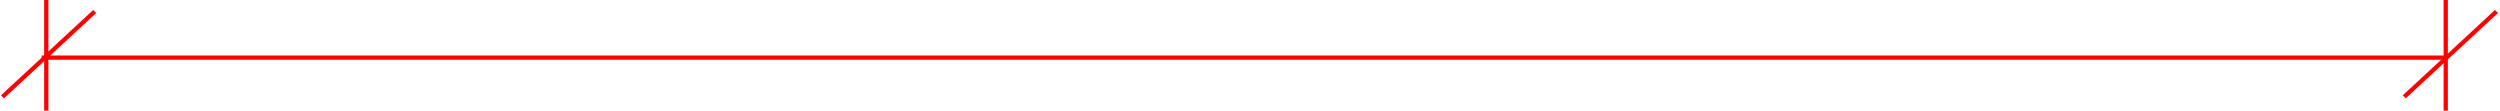 <?xml version="1.0" encoding="UTF-8"?> <svg xmlns="http://www.w3.org/2000/svg" width="1175" height="52" viewBox="0 0 1175 52" fill="none"> <path d="M19.583 27.083H1149.5" stroke="#FF0000" stroke-width="2" stroke-miterlimit="7.661"></path> <path d="M1149.5 0V27.083V52M21.75 0V27.083V52" stroke="#FF0000" stroke-width="2"></path> <path d="M44.5 5.417L1.167 45.5M1173.33 5.417L1130 45.5" stroke="#FF0000" stroke-width="2"></path> </svg> 